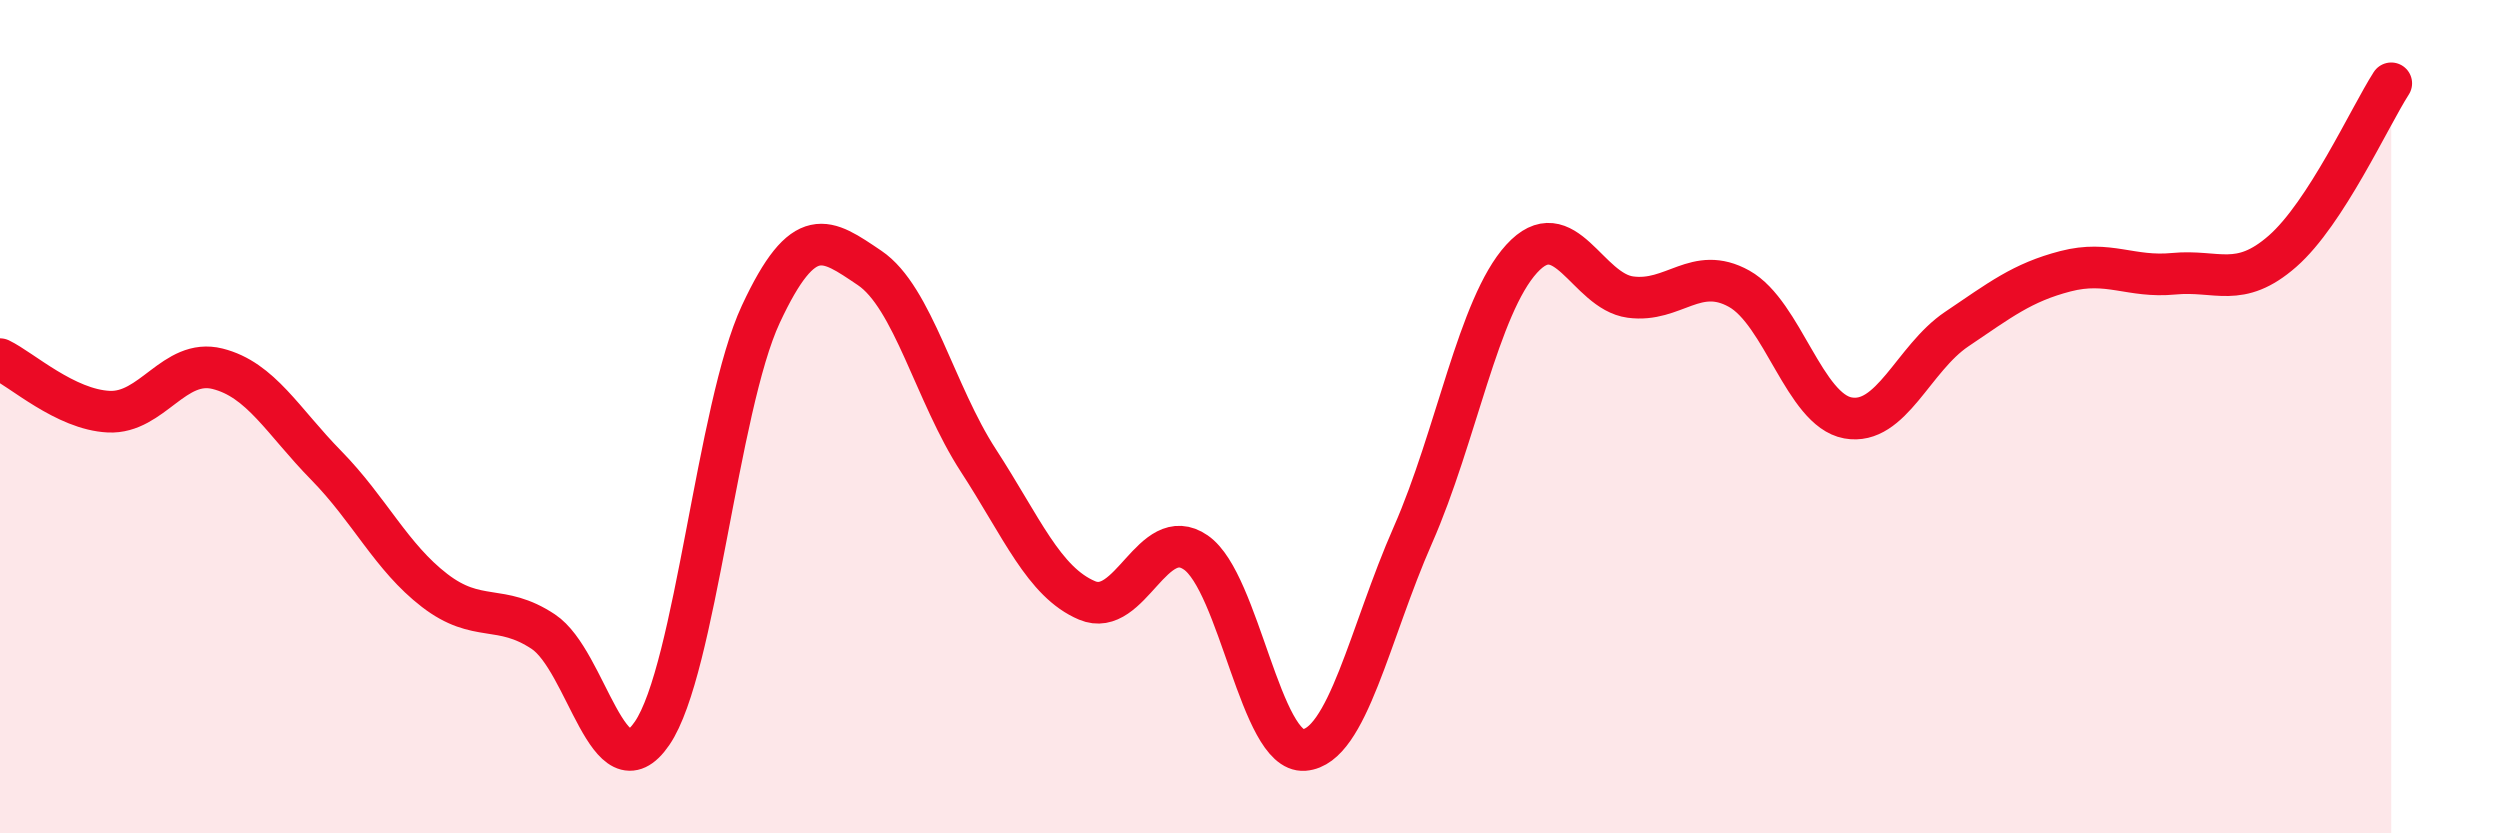 
    <svg width="60" height="20" viewBox="0 0 60 20" xmlns="http://www.w3.org/2000/svg">
      <path
        d="M 0,8.62 C 0.52,8.87 1.57,9.83 2.61,9.88 C 3.65,9.93 4.18,8.59 5.22,8.85 C 6.26,9.11 6.79,10.11 7.83,11.17 C 8.87,12.23 9.39,13.37 10.43,14.17 C 11.47,14.97 12,14.47 13.04,15.16 C 14.08,15.85 14.61,19.12 15.65,17.6 C 16.69,16.08 17.22,9.77 18.26,7.54 C 19.3,5.31 19.83,5.73 20.87,6.43 C 21.91,7.13 22.44,9.45 23.48,11.05 C 24.52,12.65 25.05,13.97 26.09,14.41 C 27.13,14.85 27.66,12.54 28.7,13.26 C 29.74,13.98 30.26,18.08 31.3,18 C 32.34,17.92 32.87,15.2 33.91,12.84 C 34.95,10.48 35.48,7.35 36.52,6.21 C 37.56,5.07 38.09,6.99 39.13,7.13 C 40.17,7.27 40.7,6.35 41.74,6.93 C 42.78,7.51 43.31,9.84 44.35,10.03 C 45.39,10.22 45.92,8.6 46.96,7.9 C 48,7.2 48.53,6.78 49.57,6.51 C 50.61,6.24 51.13,6.67 52.17,6.57 C 53.21,6.47 53.74,6.94 54.78,6.03 C 55.82,5.12 56.87,2.81 57.39,2L57.39 20L0 20Z"
        fill="#EB0A25"
        opacity="0.1"
        stroke-linecap="round"
        stroke-linejoin="round"
      />
      <path
        d="M 0,8.62 C 0.52,8.87 1.57,9.83 2.61,9.88 C 3.65,9.93 4.18,8.59 5.22,8.85 C 6.26,9.11 6.79,10.11 7.83,11.17 C 8.87,12.23 9.39,13.37 10.43,14.17 C 11.47,14.97 12,14.47 13.04,15.16 C 14.08,15.85 14.61,19.12 15.65,17.6 C 16.69,16.08 17.22,9.77 18.26,7.54 C 19.3,5.31 19.83,5.73 20.87,6.43 C 21.91,7.13 22.44,9.45 23.48,11.05 C 24.52,12.65 25.05,13.97 26.09,14.41 C 27.13,14.85 27.66,12.54 28.7,13.26 C 29.74,13.98 30.26,18.08 31.3,18 C 32.34,17.92 32.87,15.2 33.91,12.84 C 34.95,10.48 35.48,7.35 36.52,6.21 C 37.56,5.07 38.09,6.99 39.13,7.13 C 40.17,7.27 40.7,6.35 41.74,6.93 C 42.78,7.51 43.31,9.84 44.35,10.03 C 45.39,10.22 45.92,8.6 46.96,7.9 C 48,7.2 48.53,6.78 49.57,6.51 C 50.61,6.24 51.13,6.67 52.17,6.57 C 53.21,6.47 53.74,6.94 54.78,6.03 C 55.82,5.12 56.87,2.81 57.39,2"
        stroke="#EB0A25"
        stroke-width="1"
        fill="none"
        stroke-linecap="round"
        stroke-linejoin="round"
      />
    </svg>
  